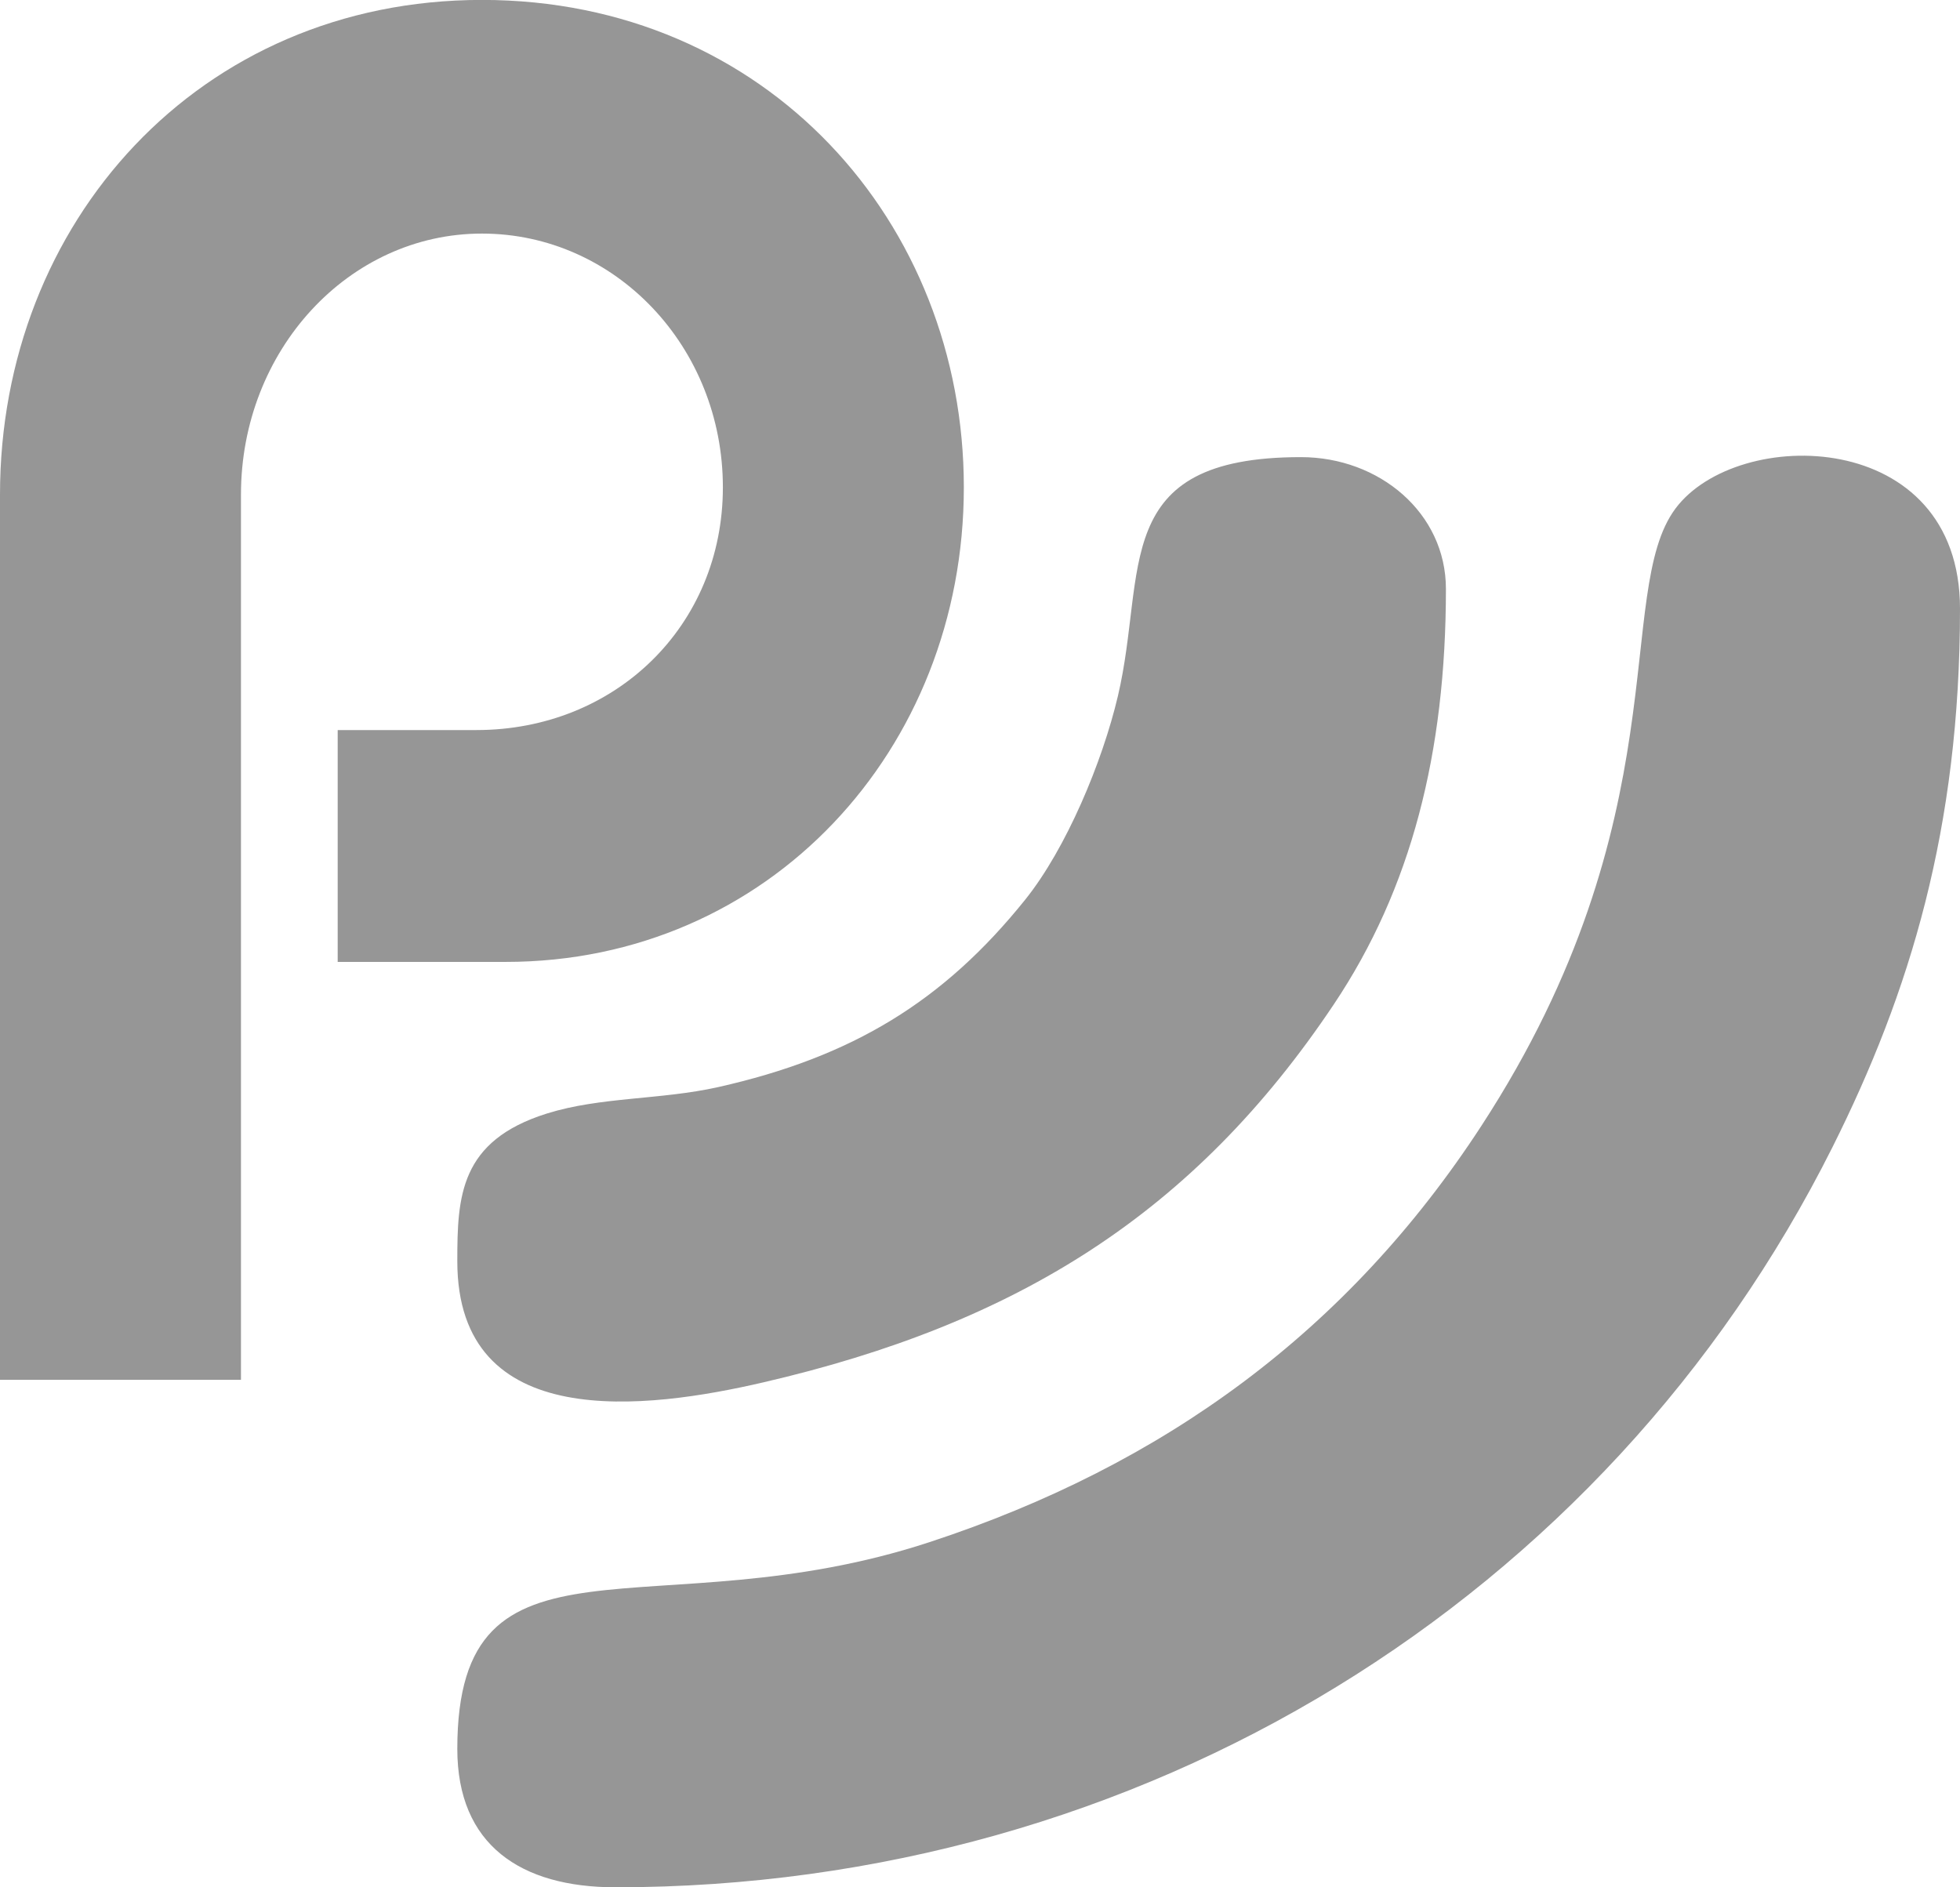 <svg xmlns="http://www.w3.org/2000/svg" xml:space="preserve" width="562.001" height="541.179" shape-rendering="geometricPrecision" text-rendering="geometricPrecision" image-rendering="optimizeQuality" fill-rule="evenodd" clip-rule="evenodd" viewBox="0 0 228.57 220.1"><path fill="#969696" d="M53.33 203.96c0-27.21 22.94-13.56 55.06-24.11 27.32-8.97 48.78-24.6 64.39-48.59 23.37-35.91 15.3-62.12 22.6-71.94 7.2-9.69 33.19-9.5 33.19 11.67 0 25.61-5.85 44.77-14.86 62.77-26.44 52.81-80.57 86.34-141.93 86.34-11.06 0-18.45-4.94-18.45-16.14zm-13.95-91.78V85.14h16.18c16.18 0 28.74-12.13 28.74-28.31 0-16.39-12.56-29.59-28.1-29.59-15.54 0-28.1 13.62-28.1 30.44v103.24H0V57.68C0 25.96 23.2-.01 56.2-.01c33.21 0 56.2 25.97 56.2 56.84 0 30.65-22.78 55.35-53.43 55.35H39.39zm13.95 34.9c0-7.52.26-14.03 10.45-17.22 6.26-1.96 13.27-1.58 19.97-3.08 15.65-3.52 26.28-10 35.8-21.85 4.79-5.97 9-16.04 10.82-23.77 3.42-14.55-1.1-27.85 21.34-27.85 9.13 0 16.91 6.5 16.91 15.37 0 19.11-4.05 34.96-13.06 48.43-16.31 24.39-36.94 37.25-66.57 44.11-13.51 3.13-35.66 6.05-35.66-14.14z"/></svg>